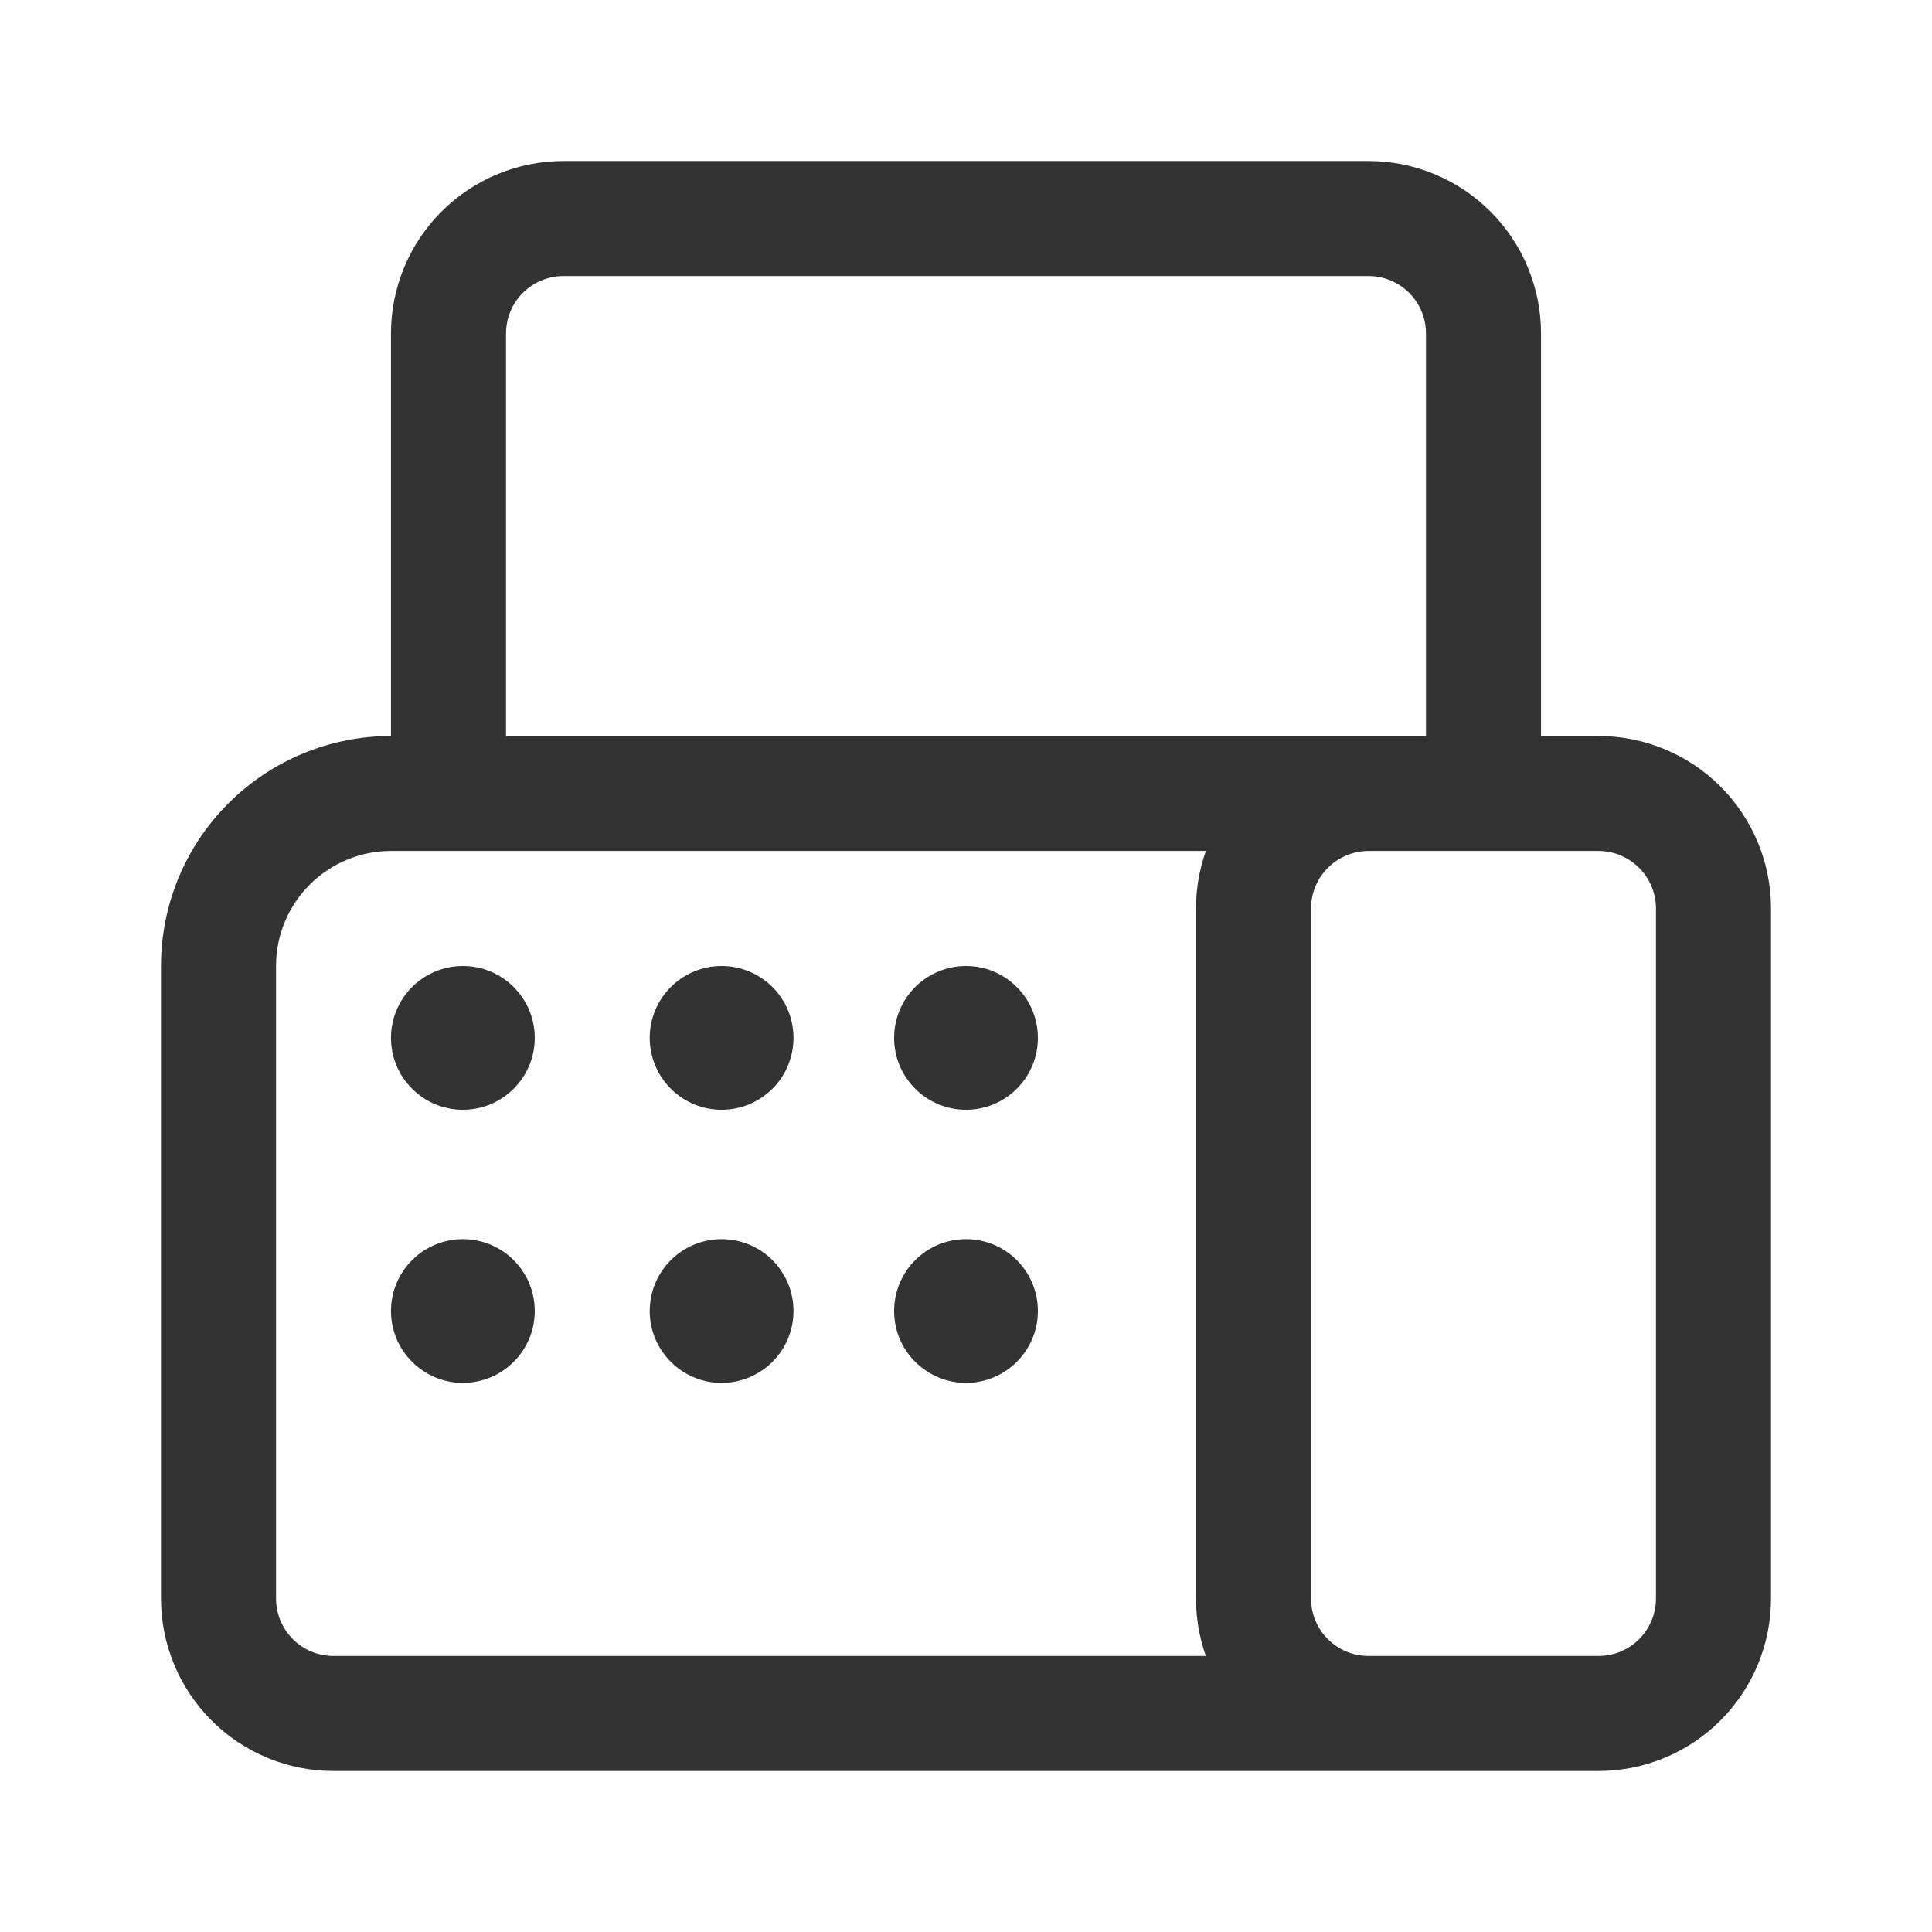 <svg width="24" height="24" viewBox="0 0 24 24" fill="none" xmlns="http://www.w3.org/2000/svg">
<path d="M4.857 4.143C4.857 3.575 5.083 3.029 5.485 2.628C5.887 2.226 6.432 2 7 2H17C17.568 2 18.113 2.226 18.515 2.628C18.917 3.029 19.143 3.575 19.143 4.143V10.095H17.714V4.143C17.714 3.953 17.639 3.772 17.505 3.638C17.371 3.504 17.189 3.429 17 3.429H7C6.811 3.429 6.629 3.504 6.495 3.638C6.361 3.772 6.286 3.953 6.286 4.143V9.143H17.714C17.397 9.566 17.177 10.053 17.071 10.571H4.857C4.478 10.571 4.115 10.722 3.847 10.99C3.579 11.258 3.429 11.621 3.429 12V19.857C3.429 20.047 3.504 20.228 3.638 20.362C3.772 20.496 3.953 20.571 4.143 20.571H17.071C17.179 21.1 17.401 21.586 17.714 22H4.143C3.575 22 3.029 21.774 2.628 21.372C2.226 20.971 2 20.425 2 19.857V12C2 11.242 2.301 10.515 2.837 9.98C3.373 9.444 4.099 9.143 4.857 9.143V4.143ZM14.857 11.286C14.857 10.717 15.083 10.172 15.485 9.77C15.887 9.369 16.432 9.143 17 9.143H19.857C20.425 9.143 20.971 9.369 21.372 9.77C21.774 10.172 22 10.717 22 11.286V19.857C22 20.425 21.774 20.971 21.372 21.372C20.971 21.774 20.425 22 19.857 22H17C16.432 22 15.887 21.774 15.485 21.372C15.083 20.971 14.857 20.425 14.857 19.857V11.286ZM17 10.571C16.811 10.571 16.629 10.647 16.495 10.781C16.361 10.915 16.286 11.096 16.286 11.286V19.857C16.286 20.047 16.361 20.228 16.495 20.362C16.629 20.496 16.811 20.571 17 20.571H19.857C20.047 20.571 20.228 20.496 20.362 20.362C20.496 20.228 20.571 20.047 20.571 19.857V11.286C20.571 11.096 20.496 10.915 20.362 10.781C20.228 10.647 20.047 10.571 19.857 10.571H17ZM5.75 12C5.987 12 6.214 12.094 6.381 12.261C6.549 12.429 6.643 12.656 6.643 12.893C6.643 13.13 6.549 13.357 6.381 13.524C6.214 13.692 5.987 13.786 5.75 13.786C5.513 13.786 5.286 13.692 5.119 13.524C4.951 13.357 4.857 13.13 4.857 12.893C4.857 12.656 4.951 12.429 5.119 12.261C5.286 12.094 5.513 12 5.75 12ZM9.857 16.286C9.857 16.049 9.763 15.822 9.596 15.654C9.428 15.487 9.201 15.393 8.964 15.393C8.727 15.393 8.5 15.487 8.333 15.654C8.165 15.822 8.071 16.049 8.071 16.286C8.071 16.523 8.165 16.75 8.333 16.917C8.5 17.084 8.727 17.179 8.964 17.179C9.201 17.179 9.428 17.084 9.596 16.917C9.763 16.75 9.857 16.523 9.857 16.286ZM8.964 12C9.201 12 9.428 12.094 9.596 12.261C9.763 12.429 9.857 12.656 9.857 12.893C9.857 13.13 9.763 13.357 9.596 13.524C9.428 13.692 9.201 13.786 8.964 13.786C8.727 13.786 8.5 13.692 8.333 13.524C8.165 13.357 8.071 13.13 8.071 12.893C8.071 12.656 8.165 12.429 8.333 12.261C8.5 12.094 8.727 12 8.964 12Z" fill="#333333"/>
<path d="M12.631 15.654C12.799 15.822 12.893 16.049 12.893 16.286C12.893 16.523 12.799 16.75 12.631 16.917C12.464 17.084 12.237 17.179 12 17.179C11.763 17.179 11.536 17.084 11.369 16.917C11.201 16.75 11.107 16.523 11.107 16.286C11.107 16.049 11.201 15.822 11.369 15.654C11.536 15.487 11.763 15.393 12 15.393C12.237 15.393 12.464 15.487 12.631 15.654Z" fill="#333333"/>
<path d="M12.631 12.261C12.464 12.094 12.237 12 12 12C11.763 12 11.536 12.094 11.369 12.261C11.201 12.429 11.107 12.656 11.107 12.893C11.107 13.13 11.201 13.357 11.369 13.524C11.536 13.692 11.763 13.786 12 13.786C12.237 13.786 12.464 13.692 12.631 13.524C12.799 13.357 12.893 13.13 12.893 12.893C12.893 12.656 12.799 12.429 12.631 12.261Z" fill="#333333"/>
<path d="M6.381 15.654C6.214 15.487 5.987 15.393 5.75 15.393C5.513 15.393 5.286 15.487 5.119 15.654C4.951 15.822 4.857 16.049 4.857 16.286C4.857 16.523 4.951 16.75 5.119 16.917C5.286 17.084 5.513 17.179 5.75 17.179C5.987 17.179 6.214 17.084 6.381 16.917C6.549 16.75 6.643 16.523 6.643 16.286C6.643 16.049 6.549 15.822 6.381 15.654Z" fill="#333333"/>
</svg>

